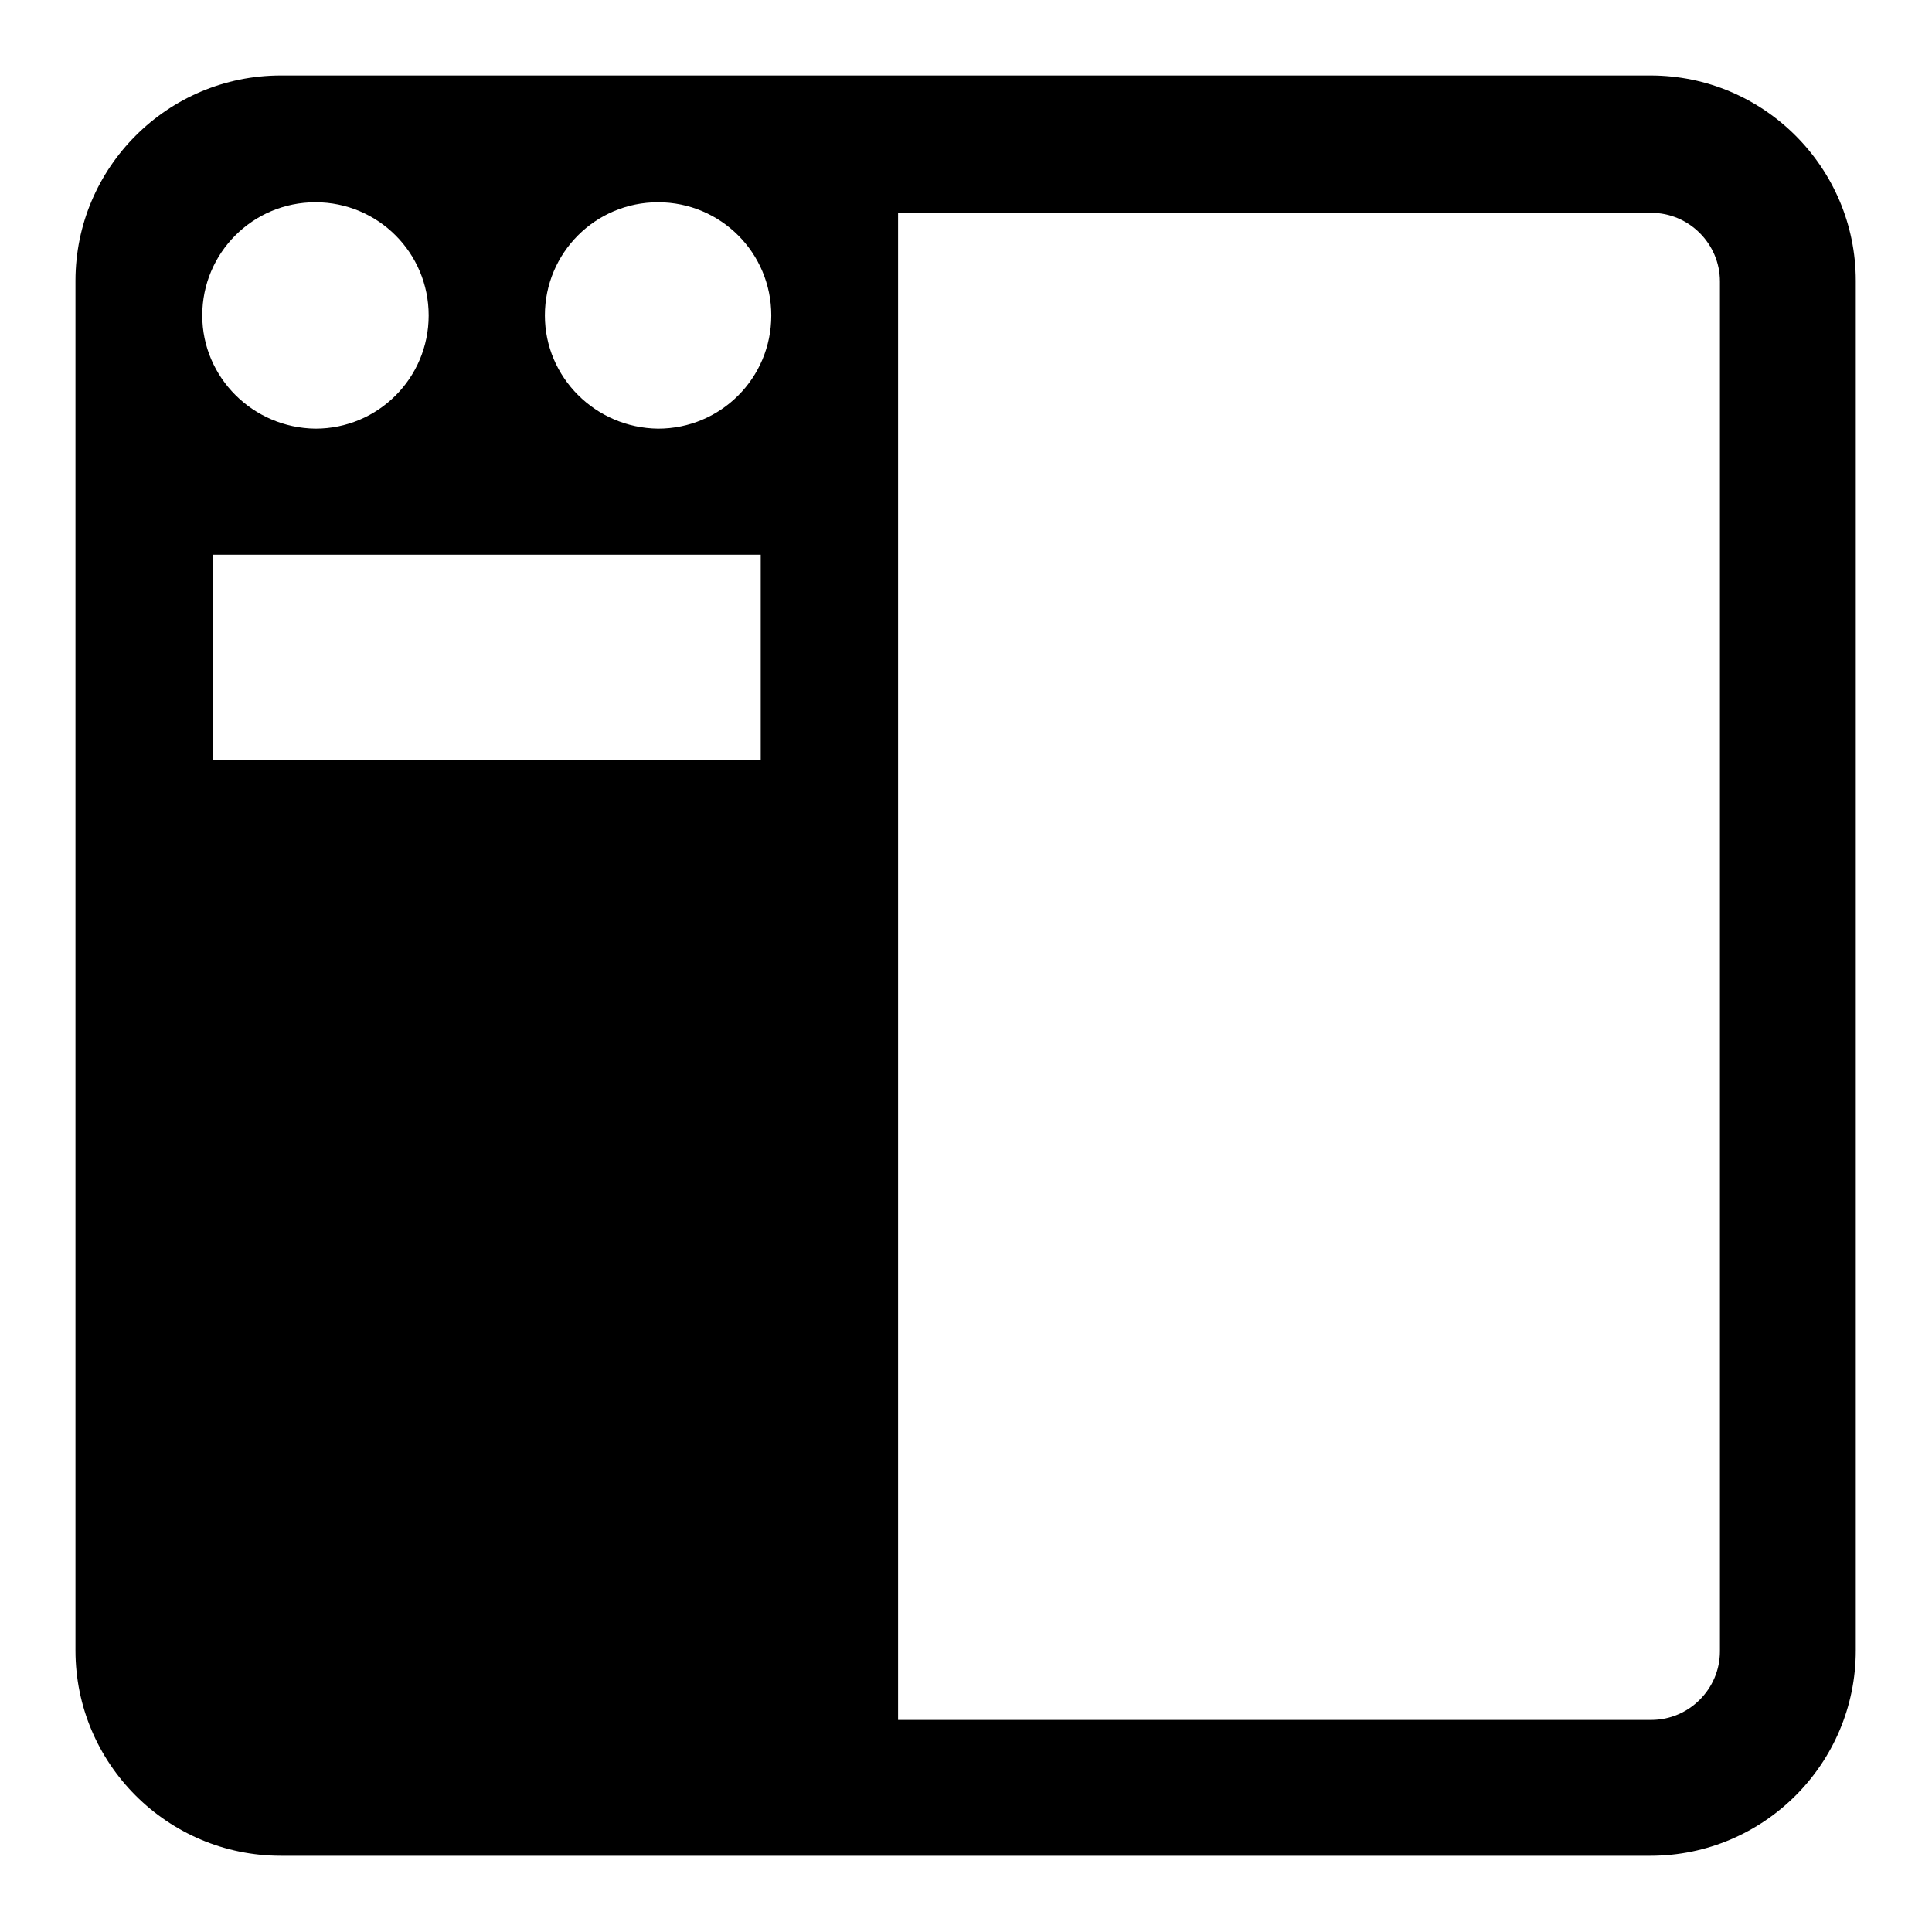 <?xml version="1.0" encoding="utf-8"?>
<!-- Svg Vector Icons : http://www.onlinewebfonts.com/icon -->
<!DOCTYPE svg PUBLIC "-//W3C//DTD SVG 1.1//EN" "http://www.w3.org/Graphics/SVG/1.1/DTD/svg11.dtd">
<svg version="1.1" xmlns="http://www.w3.org/2000/svg" xmlns:xlink="http://www.w3.org/1999/xlink" x="0px" y="0px" viewBox="0 0 256 256" enable-background="new 0 0 256 256" xml:space="preserve">
<g><g><g><path fill="#000000" d="M10,37.2v181.5c0,15,12.2,27.2,27.2,27.2h181.5c15,0,27.2-12.2,27.2-27.2V37.2c0-15-12.2-27.2-27.2-27.2H37.2C22.2,10,10,22.2,10,37.2z M28.2,100.8V73.5h72.6v27.2H28.2z M26.8,41.8c0-8.3,6.7-15,15-15c8.3,0,15,6.7,15,15c0,8.3-6.7,15-15,15C33.5,56.7,26.8,50,26.8,41.8z M72.2,41.8c0-8.3,6.7-15,15-15c8.3,0,15,6.7,15,15c0,8.3-6.7,15-15,15C78.9,56.7,72.2,50,72.2,41.8z M218.8,28.2c5,0,9.1,4.1,9.1,9.1v181.5c0,5-4.1,9.1-9.1,9.1h-99.8V28.2H218.8z"/></g><g></g><g></g><g></g><g></g><g></g><g></g><g></g><g></g><g></g><g></g><g></g><g></g><g></g><g></g><g></g></g></g>
</svg>